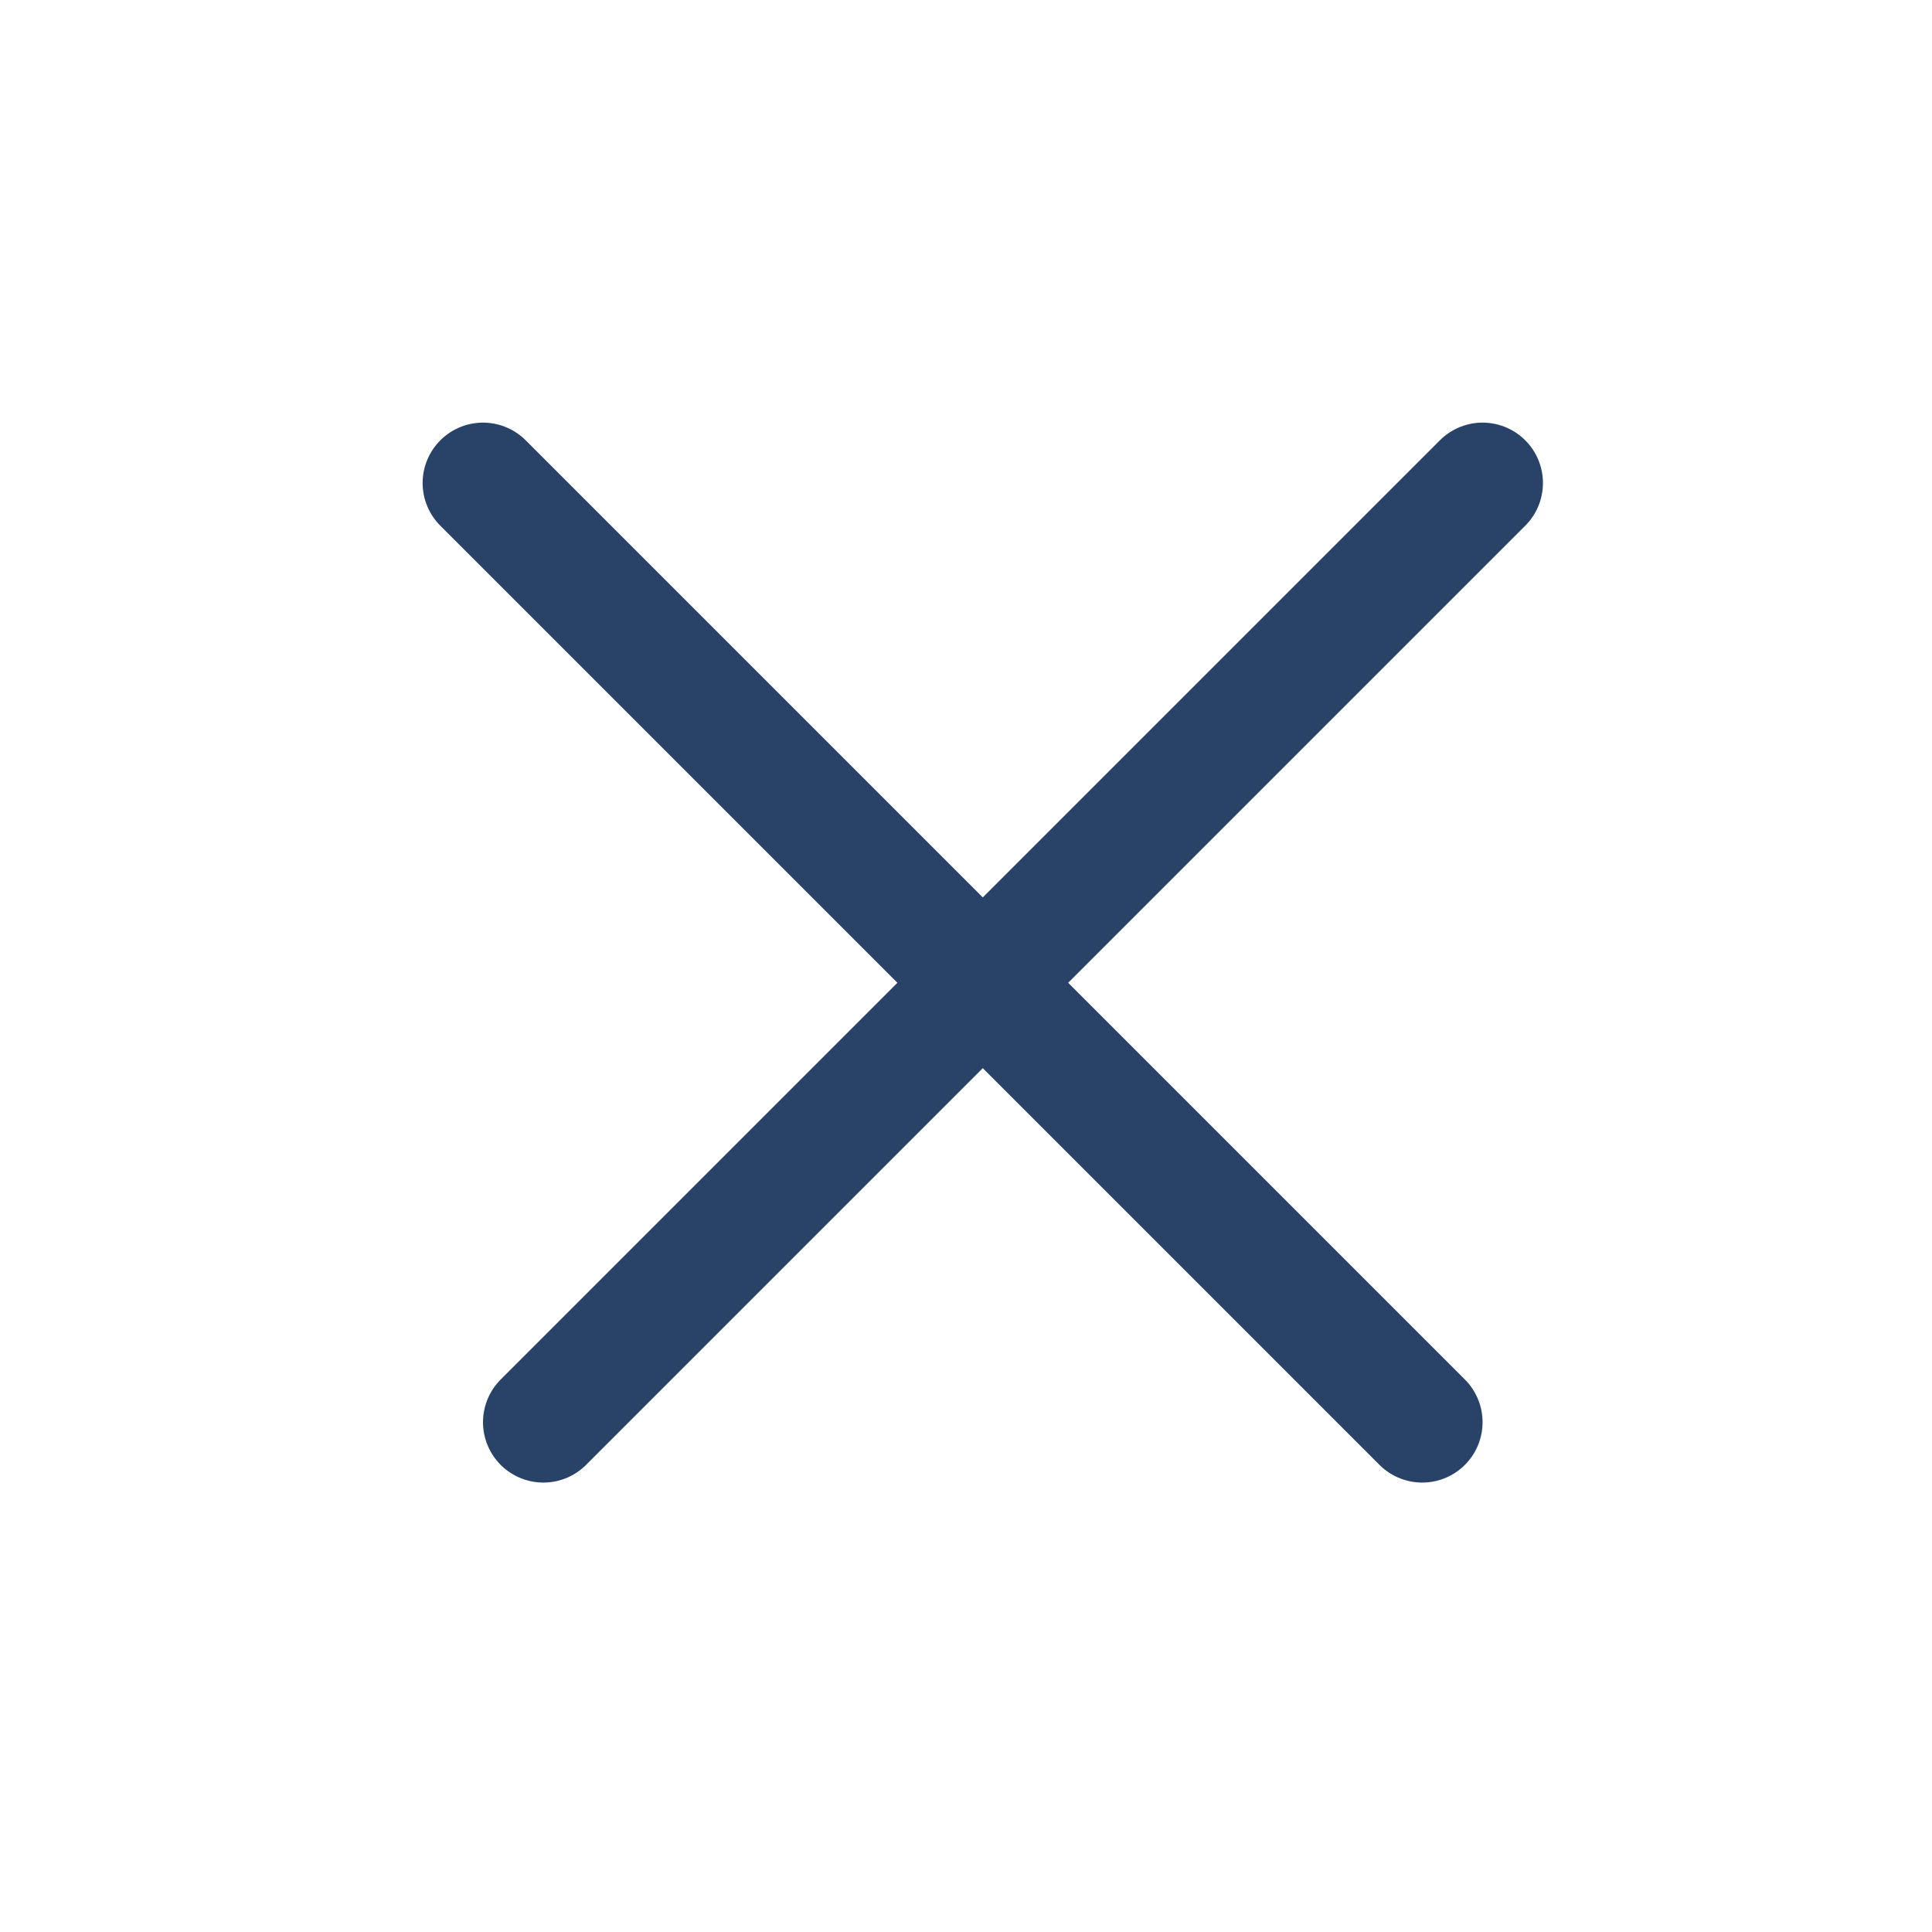 <svg width="32" height="32" viewBox="0 0 32 32" fill="none" xmlns="http://www.w3.org/2000/svg">
<g clip-path="url(#clip0_138_1008)">
<path d="M8 8L23.556 23.556" stroke="#294268" stroke-width="2" stroke-linecap="round" stroke-linejoin="round"/>
<path d="M9 23.556L24.556 8" stroke="#294268" stroke-width="2" stroke-linecap="round" stroke-linejoin="round"/>
</g>
<defs>
<clipPath id="clip0_138_1008">
<rect width="32" height="32" fill="white"/>
</clipPath>
</defs>
</svg>

